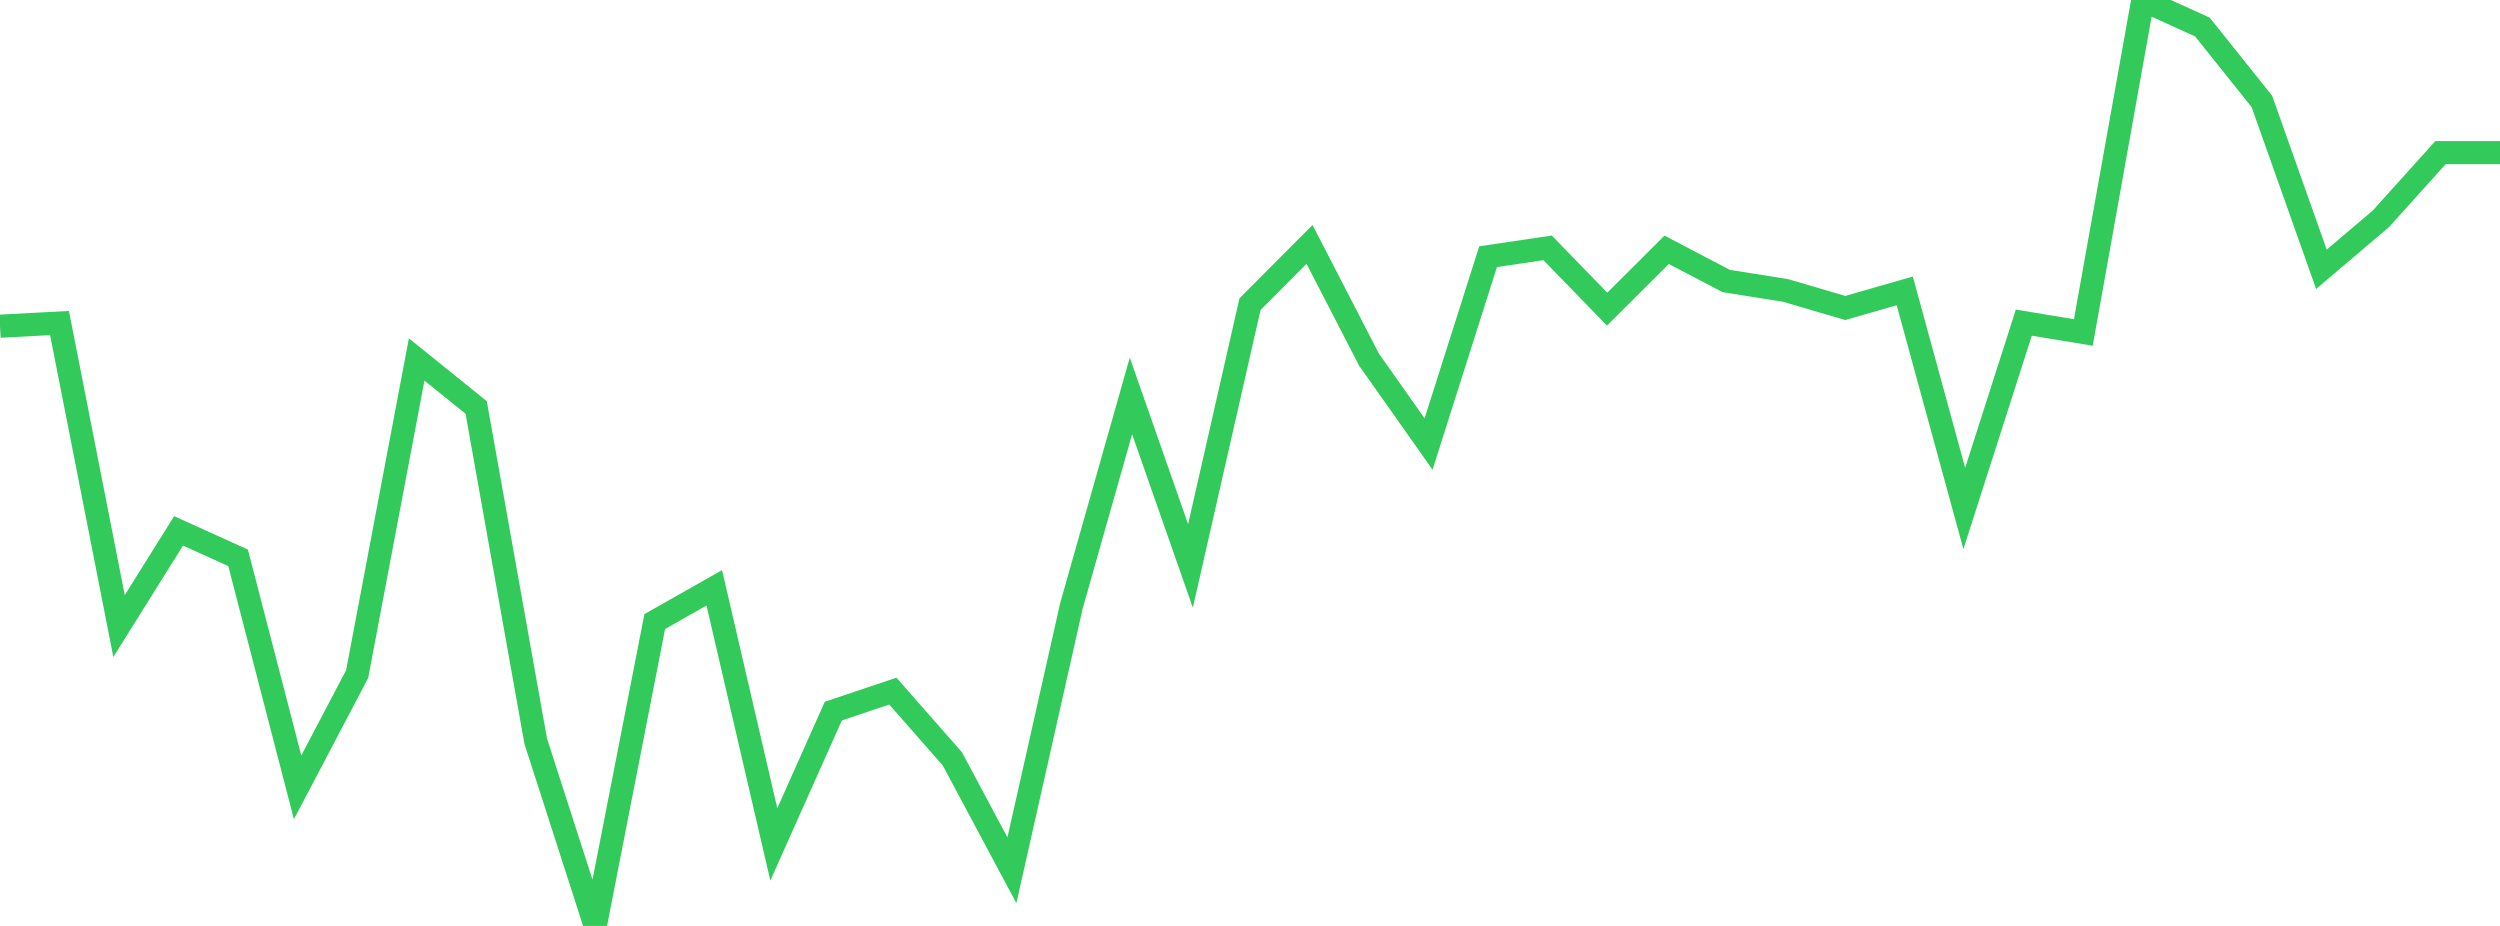 <?xml version="1.0" standalone="no"?>
<!DOCTYPE svg PUBLIC "-//W3C//DTD SVG 1.1//EN" "http://www.w3.org/Graphics/SVG/1.1/DTD/svg11.dtd">

<svg width="135" height="50" viewBox="0 0 135 50" preserveAspectRatio="none" 
  xmlns="http://www.w3.org/2000/svg"
  xmlns:xlink="http://www.w3.org/1999/xlink">


<polyline points="0.0, 17.615 3.214, 17.444 6.429, 33.808 9.643, 28.668 12.857, 30.122 16.071, 42.517 19.286, 36.401 22.5, 19.412 25.714, 22.005 28.929, 40.024 32.143, 50.0 35.357, 33.563 38.571, 31.742 41.786, 45.598 45.0, 38.399 48.214, 37.32 51.429, 40.98 54.643, 46.996 57.857, 32.716 61.071, 21.38 64.286, 30.56 67.5, 16.427 70.714, 13.198 73.929, 19.424 77.143, 23.977 80.357, 13.861 83.571, 13.384 86.786, 16.695 90.0, 13.49 93.214, 15.174 96.429, 15.686 99.643, 16.631 102.857, 15.708 106.071, 27.458 109.286, 17.423 112.5, 17.953 115.714, 0.0 118.929, 1.459 122.143, 5.479 125.357, 14.542 128.571, 11.812 131.786, 8.242 135.0, 8.242" fill="none" stroke="#32ca5b" stroke-width="1.25"/>

</svg>
